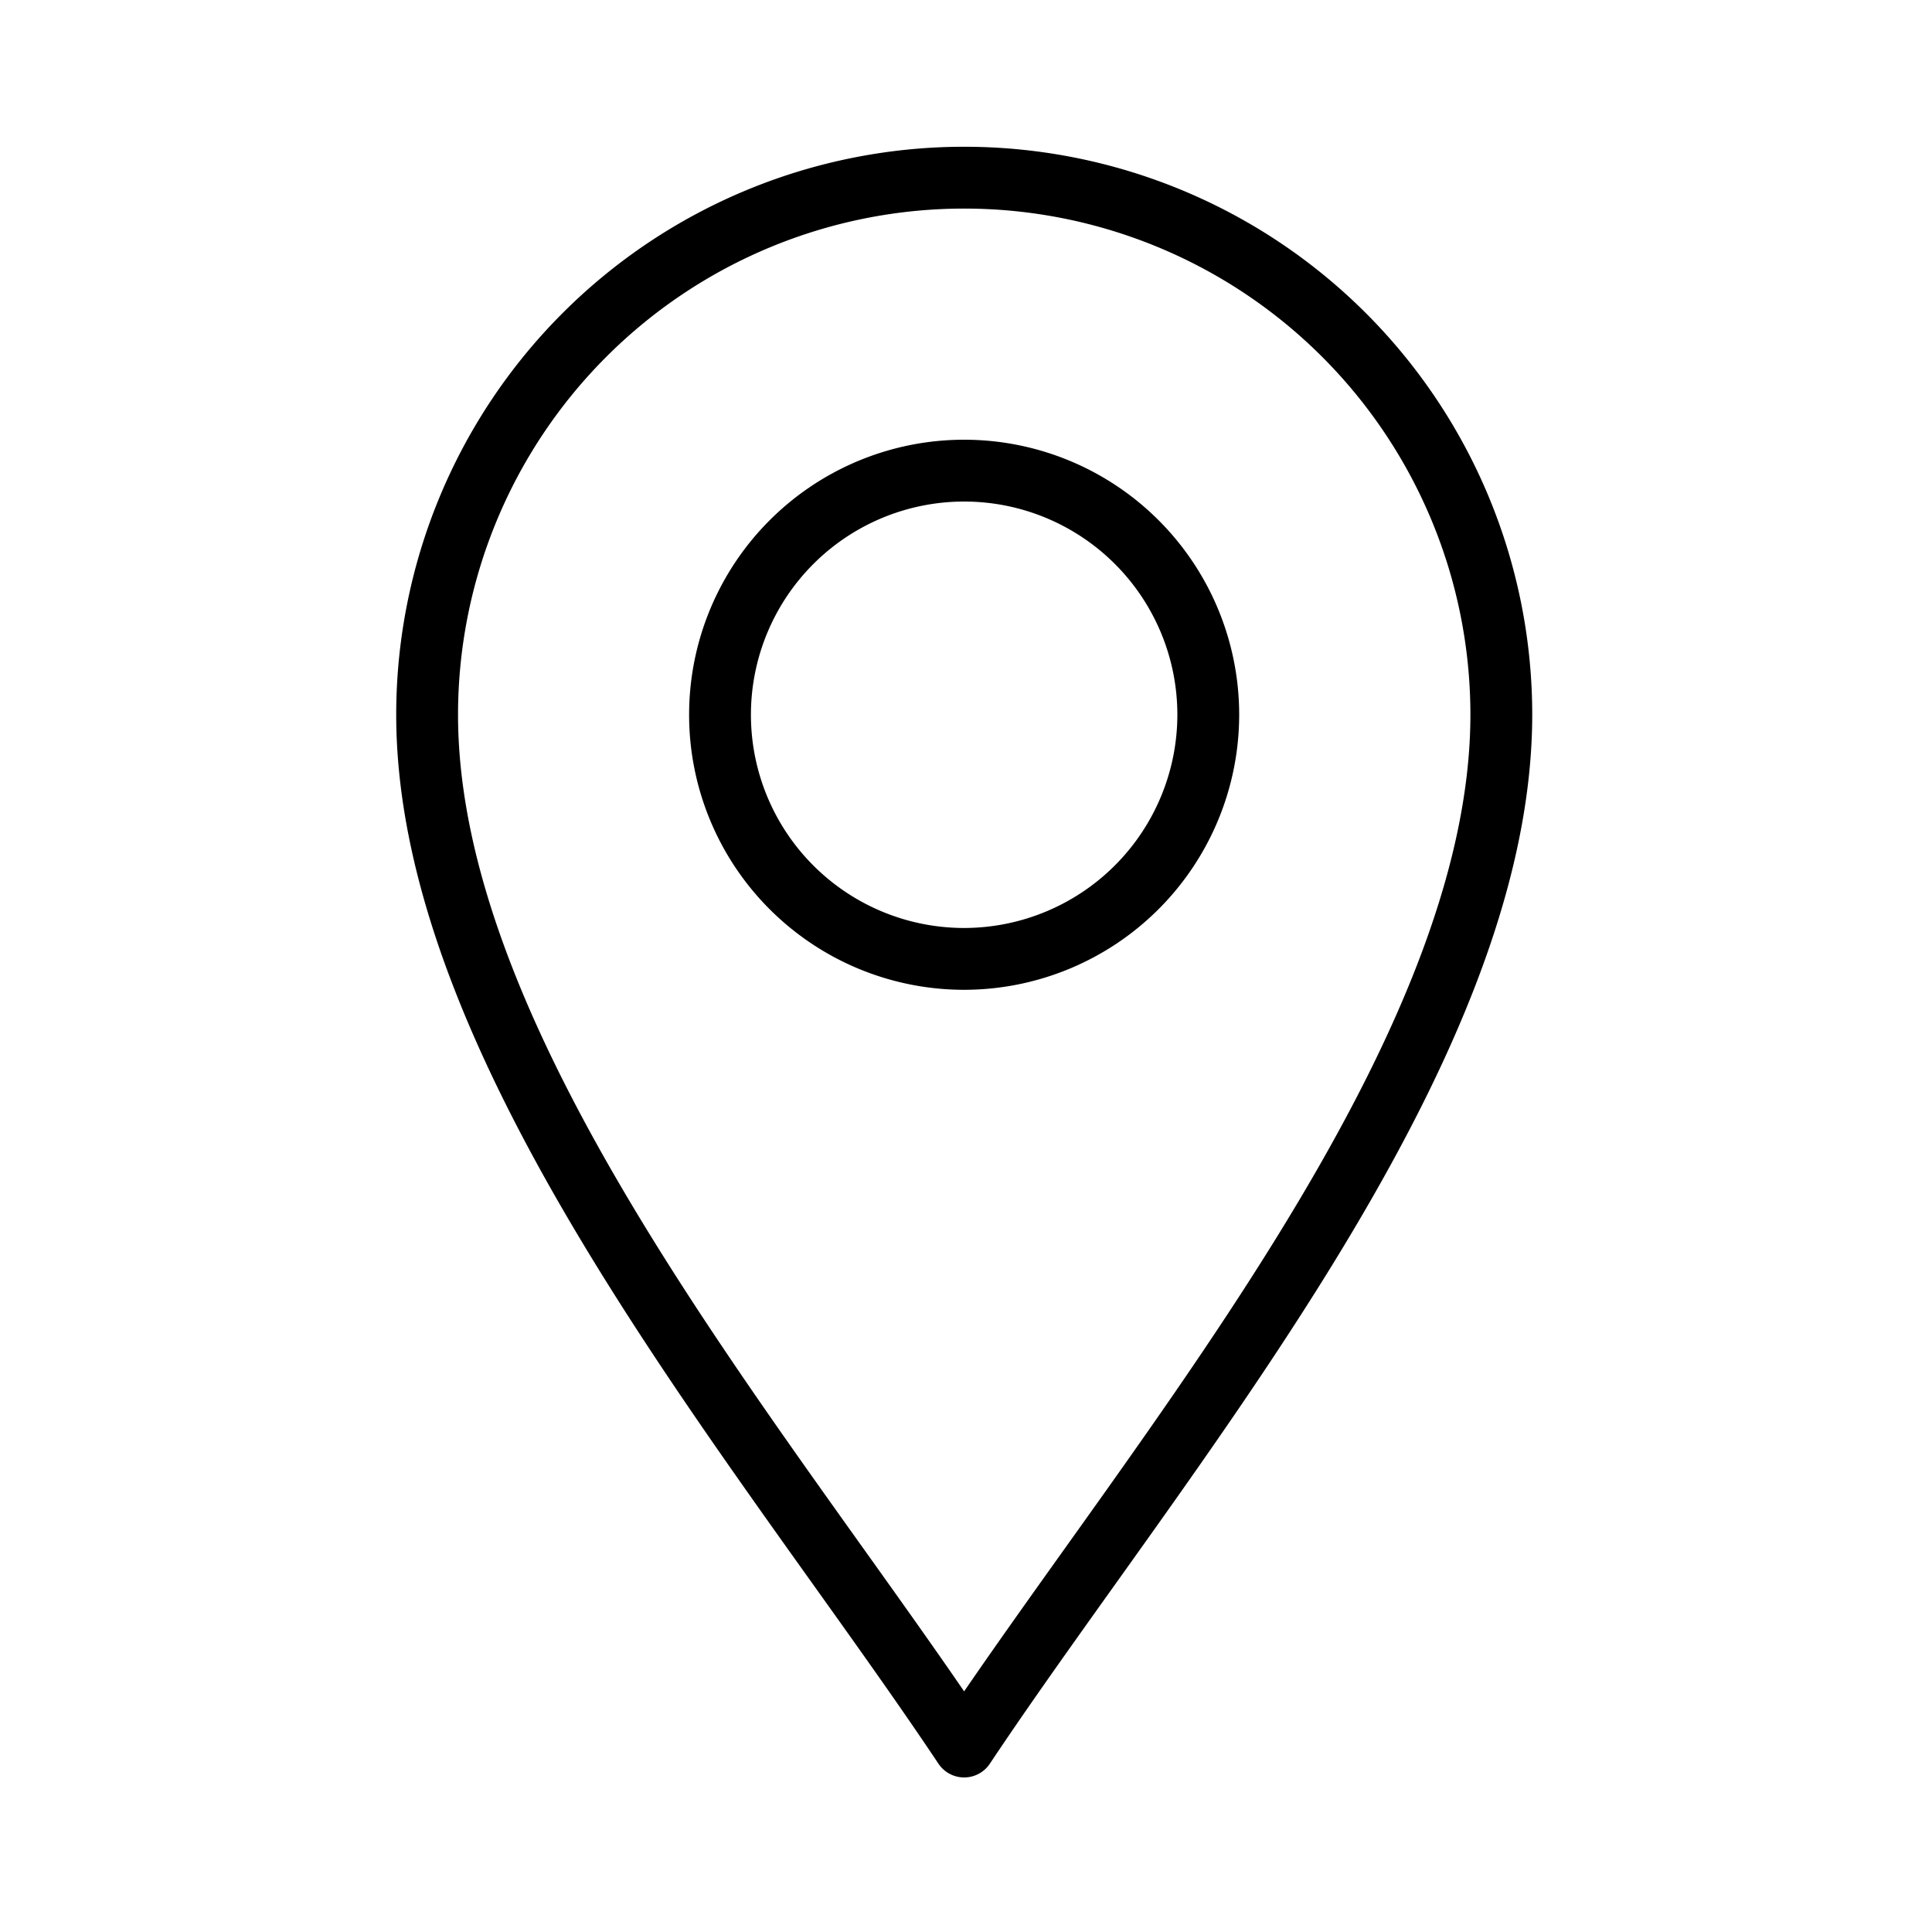 <svg viewBox="0 0 250 250" xmlns="http://www.w3.org/2000/svg" data-name="Layer 1" id="ad897820-99f4-466b-b71f-e394be88962f"><defs><style>.bb2e86f2-212c-487d-ad7c-cba0600d1a2c{fill:none;stroke:#000;stroke-linecap:round;stroke-linejoin:round;stroke-width:8px;}</style></defs><title>location</title><path d="M124.76,226C99.49,188.1,55.27,136.71,55.27,92.49a69.49,69.49,0,0,1,139,0C194.25,136.71,150,188.1,124.76,226Z" class="bb2e86f2-212c-487d-ad7c-cba0600d1a2c"></path><path d="M124.76,124.08a31.59,31.59,0,1,1,31.59-31.59A31.62,31.62,0,0,1,124.76,124.08Z" class="bb2e86f2-212c-487d-ad7c-cba0600d1a2c"></path></svg>